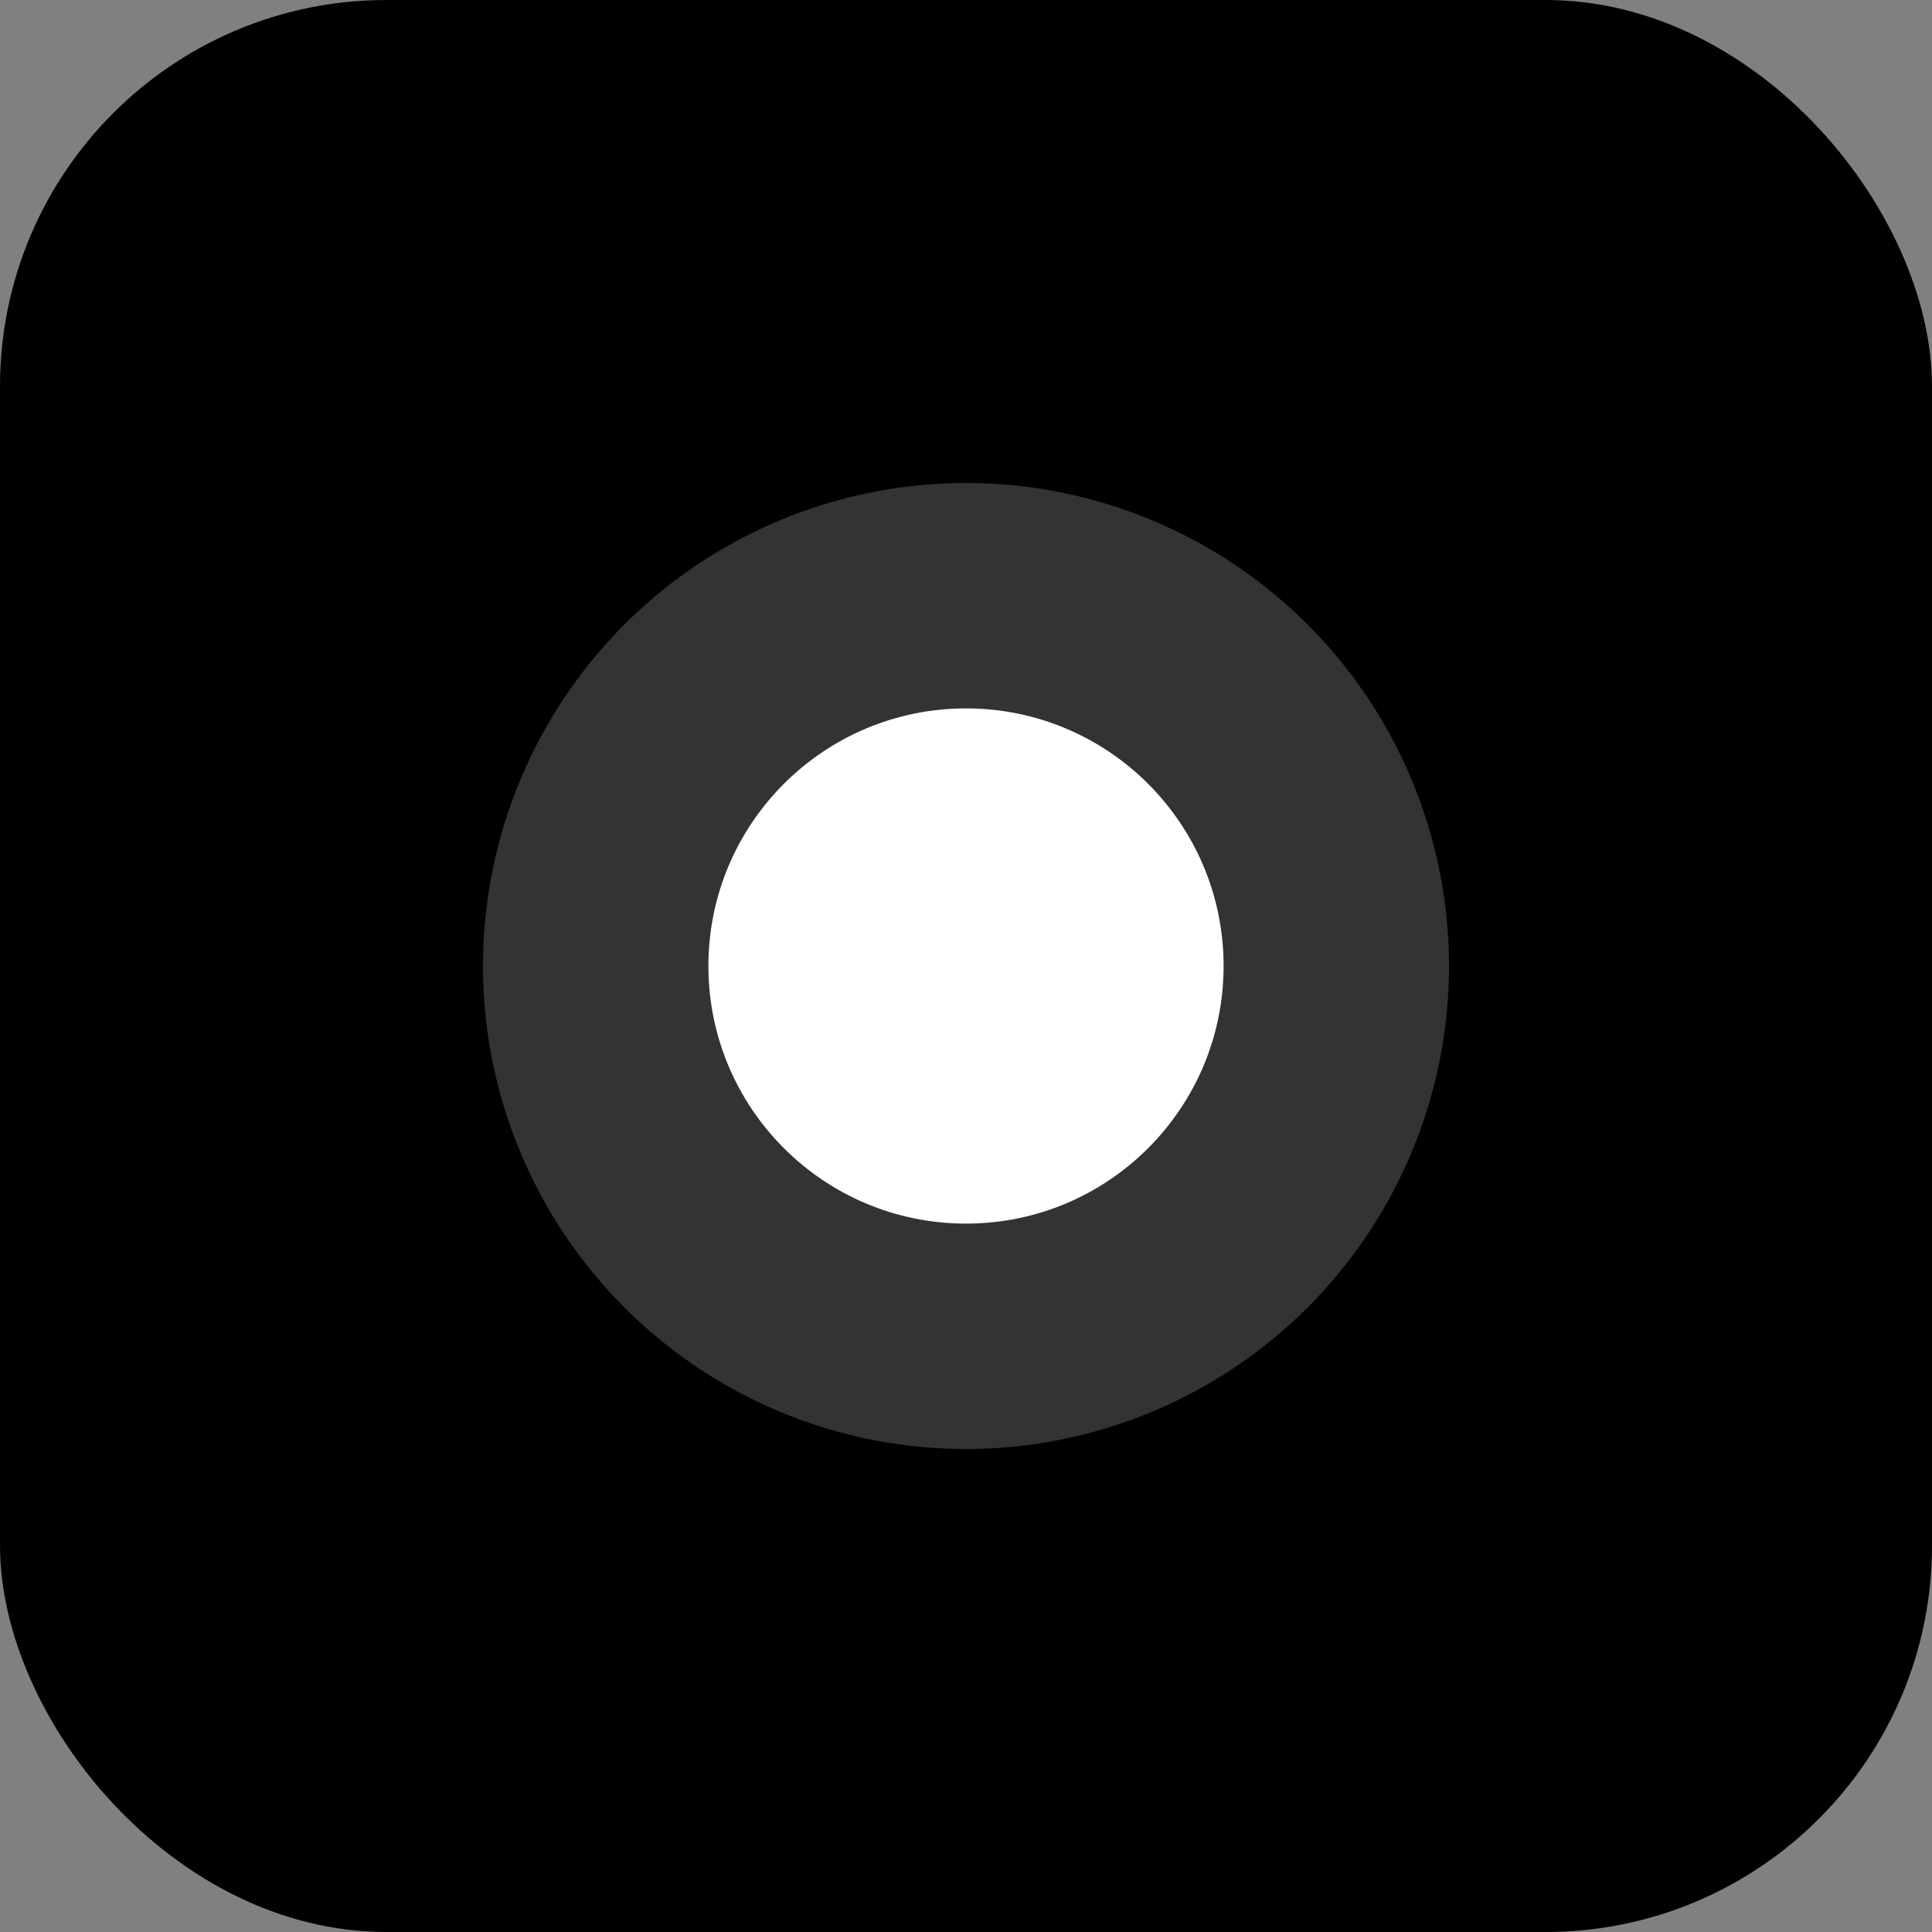 <svg width="60" height="60" viewBox="0 0 60 60" fill="none" xmlns="http://www.w3.org/2000/svg">
  <rect x="0" y="0" width="60" height="60" fill="#808080" stroke="none"/>
  <rect width="60" height="60" rx="12" fill="currentColor"/>
  <circle cx="30" cy="30" r="15" fill="white" fill-opacity="0.2"/>
  <circle cx="30" cy="30" r="8" fill="white"/>
</svg>
